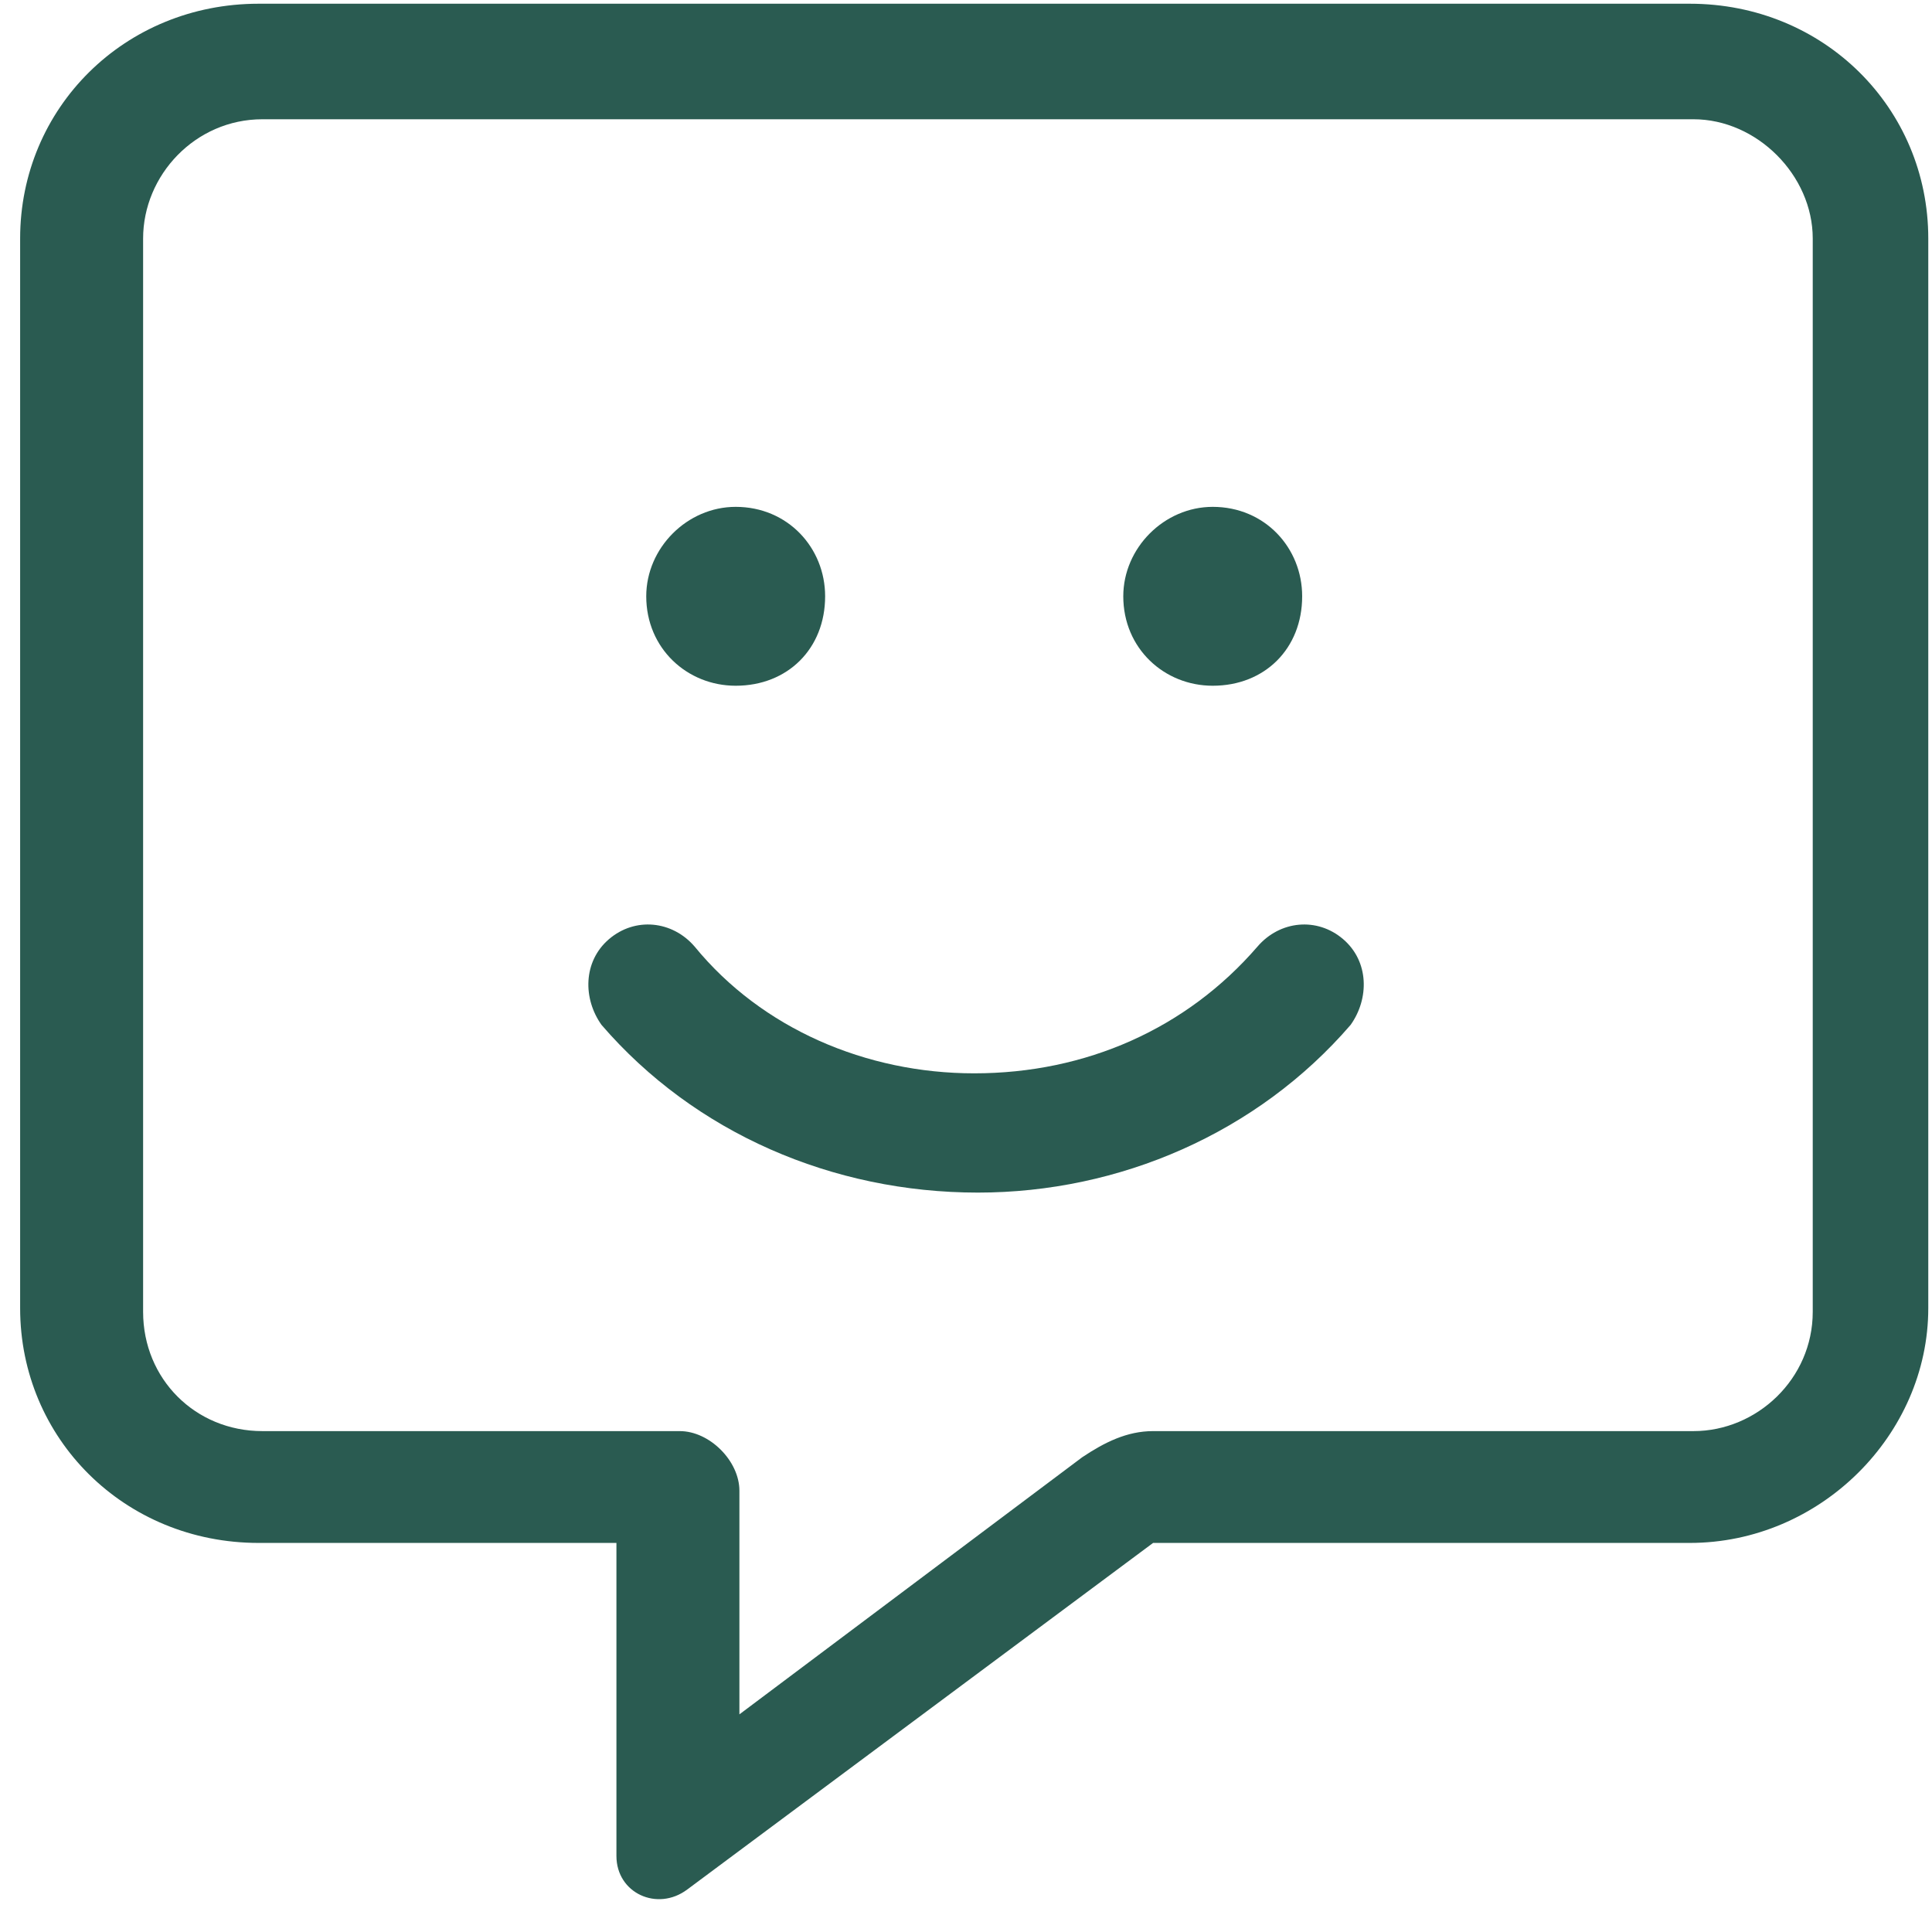 <svg width="100" height="100" viewBox="0 0 81 81" fill="none" xmlns="http://www.w3.org/2000/svg">
<path d="M70.844 0.156H10.844C5.219 0.156 0.844 4.531 0.844 10V54.844C0.844 60.312 5.219 64.688 10.844 64.688H25.844V77.812C25.844 79.375 27.562 80.156 28.812 79.219L48.344 64.688H70.844C76.312 64.688 80.844 60.156 80.844 54.844V10C80.844 4.531 76.469 0.156 70.844 0.156ZM76 55C76 57.812 73.656 60 71 60H48.344C47.25 60 46.312 60.469 45.375 61.094L31 71.875V62.5C31 61.25 29.75 60 28.5 60H11C8.188 60 6 57.812 6 55V10C6 7.344 8.188 5 11 5H71C73.656 5 76 7.344 76 10V55ZM50.844 28.75C53.031 28.75 54.594 27.188 54.594 25C54.594 22.969 53.031 21.25 50.844 21.25C48.812 21.25 47.094 22.969 47.094 25C47.094 27.188 48.812 28.75 50.844 28.75ZM52.719 39.688C49.75 43.125 45.531 45 40.844 45C36.312 45 31.938 43.125 29.125 39.688C28.188 38.594 26.625 38.438 25.531 39.375C24.438 40.312 24.438 41.875 25.219 42.969C29.125 47.5 34.906 50 41 50C46.938 50 52.719 47.5 56.625 42.969C57.406 41.875 57.406 40.312 56.312 39.375C55.219 38.438 53.656 38.594 52.719 39.688ZM30.844 28.75C33.031 28.75 34.594 27.188 34.594 25C34.594 22.969 33.031 21.25 30.844 21.25C28.812 21.25 27.094 22.969 27.094 25C27.094 27.188 28.812 28.75 30.844 28.75Z" fill="#2A5B51"/>
</svg>
